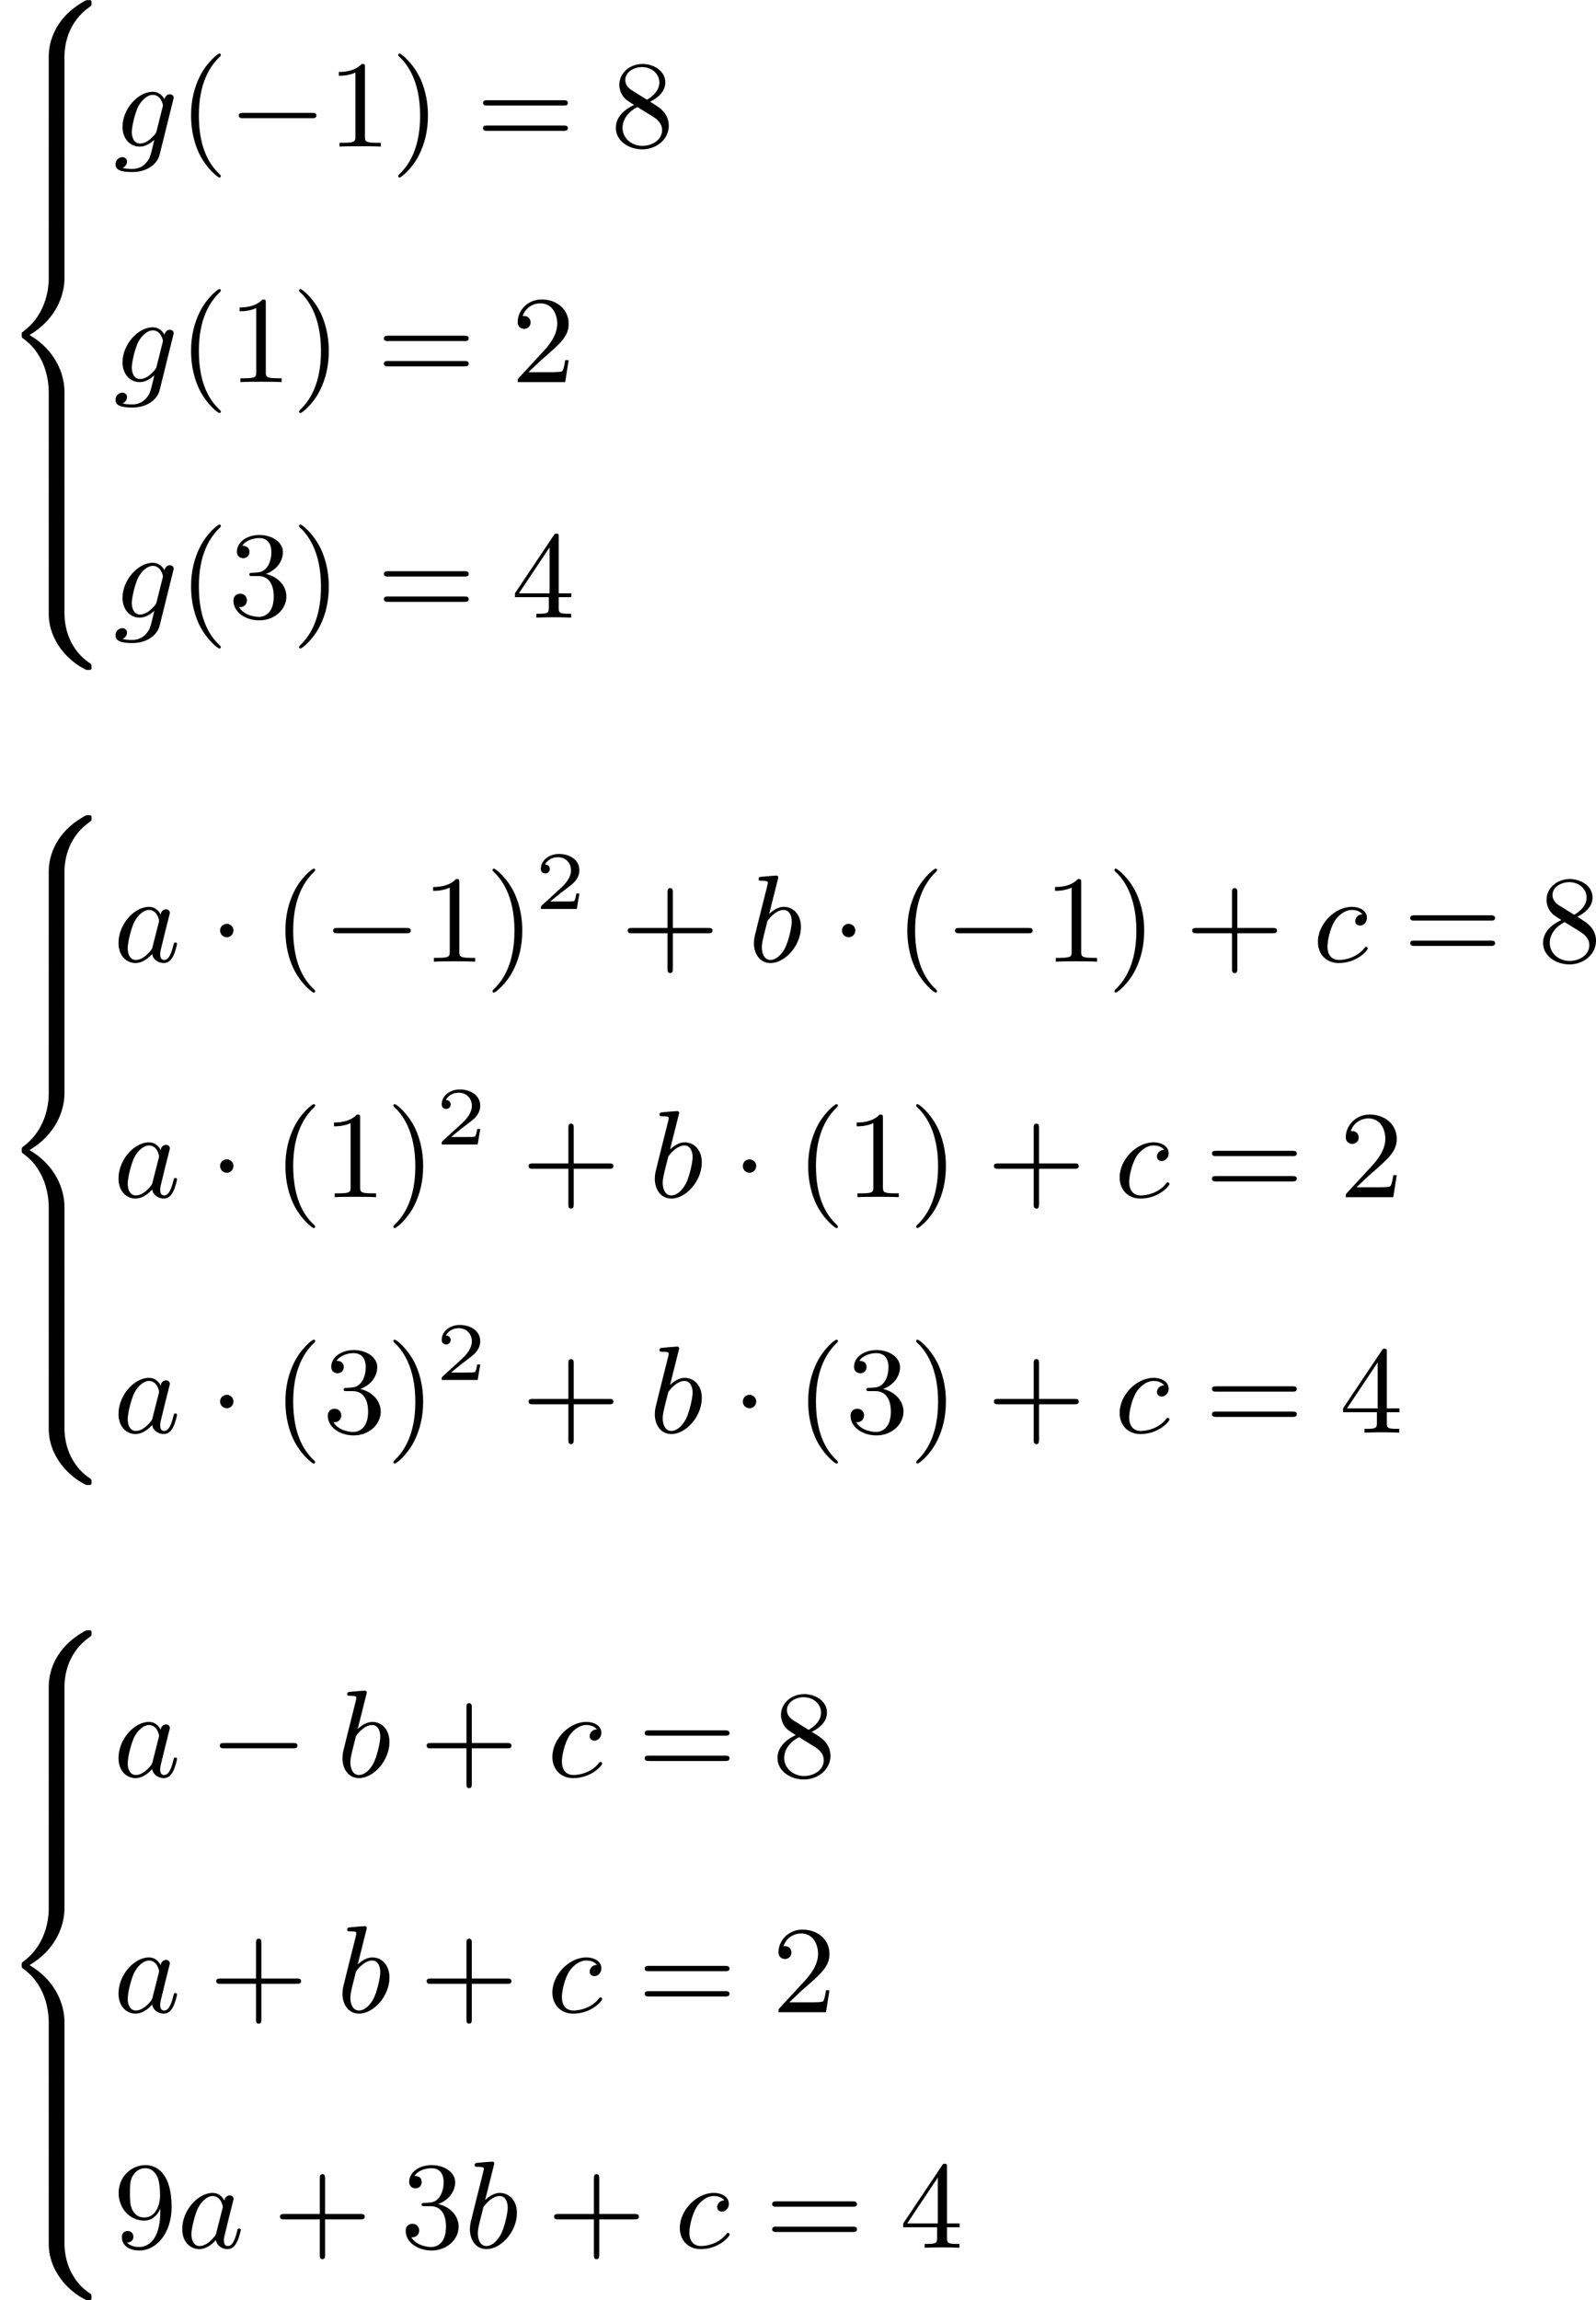 <?xml version='1.0' encoding='UTF-8'?>
<!-- This file was generated by dvisvgm 2.13.3 -->
<svg version='1.1' xmlns='http://www.w3.org/2000/svg' xmlns:xlink='http://www.w3.org/1999/xlink' width='230.775pt' height='332.416pt' viewBox='385.582 338.408 230.775 332.416'>
<defs>
<path id='g5-50' d='M3.216-1.118H2.995C2.983-1.034 2.923-.64 2.833-.574C2.792-.538 2.307-.538 2.224-.538H1.106L1.871-1.16C2.074-1.321 2.606-1.704 2.792-1.883C2.971-2.062 3.216-2.367 3.216-2.792C3.216-3.539 2.54-3.975 1.739-3.975C.968-3.975 .43-3.467 .43-2.905C.43-2.6 .687-2.564 .753-2.564C.903-2.564 1.076-2.672 1.076-2.887C1.076-3.019 .998-3.21 .735-3.21C.873-3.515 1.237-3.742 1.65-3.742C2.277-3.742 2.612-3.276 2.612-2.792C2.612-2.367 2.331-1.931 1.913-1.548L.496-.251C.436-.191 .43-.185 .43 0H3.031L3.216-1.118Z'/>
<path id='g2-0' d='M6.052-2.053C6.214-2.053 6.384-2.053 6.384-2.251C6.384-2.439 6.205-2.439 6.052-2.439H1.103C.95-2.439 .771-2.439 .771-2.251C.771-2.053 .941-2.053 1.103-2.053H6.052Z'/>
<path id='g2-1' d='M1.757-2.251C1.757-2.511 1.551-2.735 1.273-2.735S.789-2.511 .789-2.251S.995-1.766 1.273-1.766S1.757-1.991 1.757-2.251Z'/>
<path id='g7-40' d='M3.058 2.134C3.058 2.089 3.031 2.062 2.977 2C1.82 .941 1.47-.672 1.47-2.242C1.47-3.631 1.739-5.317 3.004-6.519C3.04-6.554 3.058-6.581 3.058-6.626C3.058-6.689 3.013-6.725 2.95-6.725C2.842-6.725 2.035-6.079 1.551-5.102C1.121-4.241 .906-3.318 .906-2.251C.906-1.605 .986-.583 1.479 .475C2.008 1.578 2.842 2.233 2.95 2.233C3.013 2.233 3.058 2.197 3.058 2.134Z'/>
<path id='g7-41' d='M2.672-2.251C2.672-2.986 2.564-3.972 2.098-4.967C1.569-6.07 .735-6.725 .628-6.725C.538-6.725 .52-6.653 .52-6.626C.52-6.581 .538-6.554 .601-6.492C1.121-6.025 2.107-4.806 2.107-2.251C2.107-.968 1.874 .816 .574 2.026C.556 2.053 .52 2.089 .52 2.134C.52 2.161 .538 2.233 .628 2.233C.735 2.233 1.542 1.587 2.026 .61C2.457-.251 2.672-1.175 2.672-2.251Z'/>
<path id='g7-43' d='M6.33-2.053C6.456-2.053 6.644-2.053 6.644-2.242C6.644-2.439 6.474-2.439 6.33-2.439H3.775V-5.003C3.775-5.147 3.775-5.317 3.578-5.317C3.389-5.317 3.389-5.129 3.389-5.003V-2.439H.825C.699-2.439 .511-2.439 .511-2.251C.511-2.053 .681-2.053 .825-2.053H3.389V.511C3.389 .655 3.389 .825 3.587 .825C3.775 .825 3.775 .637 3.775 .511V-2.053H6.33Z'/>
<path id='g7-49' d='M2.726-5.73C2.726-5.954 2.717-5.972 2.493-5.972C1.937-5.398 1.112-5.398 .834-5.398V-5.12C1.004-5.12 1.551-5.12 2.035-5.353V-.717C2.035-.386 2.008-.278 1.175-.278H.888V0C1.21-.027 2.008-.027 2.376-.027S3.551-.027 3.873 0V-.278H3.587C2.753-.278 2.726-.386 2.726-.717V-5.73Z'/>
<path id='g7-50' d='M4.142-1.587H3.891C3.873-1.47 3.802-.941 3.685-.798C3.631-.717 3.013-.717 2.833-.717H1.237L2.125-1.56C3.596-2.833 4.142-3.309 4.142-4.223C4.142-5.254 3.291-5.972 2.188-5.972C1.157-5.972 .457-5.156 .457-4.34C.457-3.891 .843-3.847 .924-3.847C1.121-3.847 1.39-3.99 1.39-4.313C1.39-4.582 1.201-4.779 .924-4.779C.879-4.779 .852-4.779 .816-4.77C1.031-5.407 1.605-5.694 2.089-5.694C3.004-5.694 3.318-4.842 3.318-4.223C3.318-3.309 2.627-2.564 2.197-2.098L.556-.323C.457-.224 .457-.206 .457 0H3.891L4.142-1.587Z'/>
<path id='g7-51' d='M2.735-3.156C3.569-3.47 3.963-4.125 3.963-4.743C3.963-5.434 3.201-5.972 2.268-5.972S.637-5.443 .637-4.761C.637-4.465 .834-4.295 1.094-4.295S1.542-4.483 1.542-4.743C1.542-5.057 1.327-5.192 1.022-5.192C1.255-5.568 1.802-5.747 2.242-5.747C2.986-5.747 3.129-5.156 3.129-4.734C3.129-4.465 3.075-4.035 2.851-3.694C2.573-3.291 2.26-3.273 2-3.255C1.775-3.237 1.757-3.237 1.686-3.237C1.605-3.228 1.533-3.219 1.533-3.12C1.533-3.004 1.605-3.004 1.757-3.004H2.179C2.959-3.004 3.3-2.376 3.3-1.524C3.3-.377 2.69-.054 2.233-.054C2.062-.054 1.193-.099 .789-.762C1.112-.717 1.363-.941 1.363-1.246C1.363-1.542 1.139-1.731 .879-1.731C.655-1.731 .386-1.596 .386-1.219C.386-.421 1.219 .197 2.26 .197C3.38 .197 4.214-.61 4.214-1.524C4.214-2.304 3.596-2.968 2.735-3.156Z'/>
<path id='g7-52' d='M.26-1.757V-1.479H2.708V-.708C2.708-.377 2.681-.278 2.008-.278H1.811V0C2.376-.027 3.004-.027 3.067-.027C3.111-.027 3.757-.027 4.322 0V-.278H4.125C3.452-.278 3.425-.377 3.425-.708V-1.479H4.34V-1.757H3.425V-5.828C3.425-6.007 3.425-6.07 3.255-6.07C3.147-6.07 3.138-6.061 3.058-5.936L.26-1.757ZM.547-1.757L2.762-5.075V-1.757H.547Z'/>
<path id='g7-56' d='M1.542-4.071C1.273-4.241 1.067-4.483 1.067-4.815C1.067-5.398 1.695-5.747 2.286-5.747C2.977-5.747 3.533-5.263 3.533-4.636S2.995-3.596 2.636-3.389L1.542-4.071ZM2.86-3.246C3.309-3.461 3.963-3.909 3.963-4.636C3.963-5.478 3.12-5.972 2.313-5.972C1.372-5.972 .637-5.299 .637-4.474C.637-4.133 .762-3.811 .977-3.551C1.13-3.38 1.184-3.344 1.704-3.013C.915-2.636 .386-2.089 .386-1.354C.386-.403 1.327 .197 2.295 .197C3.335 .197 4.214-.538 4.214-1.506C4.214-2.376 3.551-2.806 3.327-2.95C3.228-3.022 2.968-3.183 2.86-3.246ZM1.946-2.86L3.075-2.161C3.282-2.026 3.73-1.739 3.73-1.193C3.73-.484 3.013-.054 2.304-.054C1.524-.054 .87-.61 .87-1.354C.87-2 1.318-2.537 1.946-2.86Z'/>
<path id='g7-57' d='M3.398-2.824V-2.627C3.398-.439 2.403-.054 1.892-.054C1.686-.054 1.228-.09 .995-.386H1.031C1.103-.368 1.453-.439 1.453-.798C1.453-1.031 1.291-1.21 1.04-1.21S.619-1.049 .619-.78C.619-.188 1.094 .197 1.901 .197C3.058 .197 4.214-.986 4.214-2.95C4.214-5.38 3.138-5.972 2.331-5.972C1.3-5.972 .386-5.138 .386-3.963C.386-2.824 1.21-1.964 2.224-1.964C2.878-1.964 3.237-2.439 3.398-2.824ZM2.242-2.188C2.098-2.188 1.659-2.188 1.372-2.744C1.201-3.084 1.201-3.524 1.201-3.954S1.201-4.833 1.39-5.174C1.659-5.631 2.008-5.747 2.331-5.747C2.941-5.747 3.183-5.129 3.219-5.039C3.344-4.707 3.38-4.16 3.38-3.775C3.38-3.12 3.084-2.188 2.242-2.188Z'/>
<path id='g7-61' d='M6.348-2.968C6.474-2.968 6.644-2.968 6.644-3.156C6.644-3.353 6.447-3.353 6.312-3.353H.843C.708-3.353 .511-3.353 .511-3.156C.511-2.968 .69-2.968 .807-2.968H6.348ZM6.312-1.139C6.447-1.139 6.644-1.139 6.644-1.336C6.644-1.524 6.474-1.524 6.348-1.524H.807C.69-1.524 .511-1.524 .511-1.336C.511-1.139 .708-1.139 .843-1.139H6.312Z'/>
<path id='g4-97' d='M3.425-3.407C3.255-3.73 2.977-3.963 2.573-3.963C1.533-3.963 .377-2.726 .377-1.354C.377-.368 1.004 .099 1.605 .099C2.188 .099 2.663-.386 2.806-.556C2.905-.063 3.353 .099 3.64 .099C3.9 .099 4.125-.018 4.322-.395C4.483-.69 4.609-1.246 4.609-1.282C4.609-1.327 4.582-1.39 4.492-1.39C4.385-1.39 4.376-1.345 4.34-1.175C4.142-.395 3.945-.126 3.667-.126C3.443-.126 3.389-.341 3.389-.538C3.389-.708 3.434-.888 3.515-1.201L3.739-2.125C3.802-2.349 3.963-3.022 3.999-3.156C4.035-3.282 4.089-3.497 4.089-3.524C4.089-3.667 3.972-3.784 3.811-3.784C3.694-3.784 3.47-3.712 3.425-3.407ZM2.842-1.094C2.798-.924 2.798-.915 2.654-.744C2.331-.359 1.964-.126 1.632-.126C1.193-.126 1.04-.583 1.04-.968C1.04-1.408 1.3-2.439 1.515-2.869C1.802-3.407 2.215-3.739 2.573-3.739C3.174-3.739 3.309-3.022 3.309-2.959C3.309-2.914 3.291-2.86 3.282-2.824L2.842-1.094Z'/>
<path id='g4-98' d='M2.143-5.918C2.179-6.043 2.179-6.061 2.179-6.097C2.179-6.178 2.125-6.223 2.044-6.223C1.919-6.223 1.13-6.151 .95-6.133C.861-6.124 .762-6.115 .762-5.963C.762-5.846 .861-5.846 1.004-5.846C1.426-5.846 1.426-5.783 1.426-5.703C1.426-5.649 1.426-5.631 1.363-5.389L.888-3.497C.762-2.995 .646-2.537 .547-2.116C.484-1.892 .421-1.623 .421-1.336C.421-.565 .852 .099 1.623 .099C2.672 .099 3.82-1.166 3.82-2.511C3.82-3.425 3.255-3.963 2.582-3.963C2.125-3.963 1.731-3.649 1.524-3.452L2.143-5.918ZM1.399-2.941C1.65-3.3 2.107-3.739 2.564-3.739C2.986-3.739 3.156-3.318 3.156-2.896C3.156-2.493 2.905-1.381 2.627-.906C2.295-.332 1.901-.126 1.623-.126C1.175-.126 .995-.574 .995-1.031C.995-1.345 1.058-1.587 1.264-2.403L1.399-2.941Z'/>
<path id='g4-99' d='M3.604-3.425C3.264-3.416 3.084-3.156 3.084-2.932C3.084-2.672 3.318-2.609 3.425-2.609C3.604-2.609 3.927-2.762 3.927-3.183C3.927-3.658 3.452-3.963 2.833-3.963C1.614-3.963 .386-2.726 .386-1.435C.386-.538 .986 .099 1.892 .099C3.237 .099 3.99-.834 3.99-.95C3.99-1.004 3.927-1.076 3.865-1.076C3.82-1.076 3.811-1.067 3.73-.968C3.192-.305 2.376-.126 1.91-.126C1.408-.126 1.076-.457 1.076-1.103C1.076-1.488 1.246-2.376 1.605-2.95C1.811-3.273 2.277-3.739 2.842-3.739C3.013-3.739 3.389-3.703 3.604-3.425Z'/>
<path id='g4-103' d='M4.367-3.524C4.367-3.667 4.25-3.784 4.089-3.784C3.936-3.784 3.748-3.676 3.703-3.425C3.506-3.766 3.219-3.963 2.851-3.963C1.766-3.963 .664-2.69 .664-1.435C.664-.592 1.193 0 1.91 0C2.313 0 2.672-.224 2.968-.493C2.851 0 2.708 .601 2.636 .762C2.591 .861 2.268 1.614 1.363 1.614C1.184 1.614 .897 1.605 .672 1.542C.843 1.47 .995 1.273 .995 1.085C.995 .888 .843 .762 .655 .762C.448 .762 .161 .924 .161 1.291C.161 1.731 .664 1.838 1.381 1.838C2.537 1.838 3.201 1.175 3.344 .601L4.367-3.524ZM3.138-1.166C3.102-1.004 3.093-.986 2.95-.816C2.493-.296 2.116-.224 1.937-.224C1.497-.224 1.336-.655 1.336-1.058C1.336-1.408 1.551-2.412 1.82-2.932C2.053-3.353 2.448-3.739 2.86-3.739C3.434-3.739 3.587-3.058 3.587-2.977C3.587-2.959 3.569-2.887 3.56-2.842L3.138-1.166Z'/>
<path id='g0-56' d='M4.663 4.071C4.663 3.165 4.958 1.569 6.465 .511C6.59 .421 6.599 .412 6.608 .386S6.617 .332 6.617 .233C6.617 .018 6.617 .009 6.393 .009C6.232 .009 6.214 .009 5.999 .143C4.116 1.228 3.524 2.86 3.524 4.071V7.917C3.524 8.159 3.533 8.168 3.775 8.168H4.411C4.654 8.168 4.663 8.159 4.663 7.917V4.071Z'/>
<path id='g0-58' d='M4.663 .152C4.663-.09 4.654-.099 4.411-.099H3.775C3.533-.099 3.524-.09 3.524 .152V3.999C3.524 5.945 4.932 7.442 6.223 8.052C6.259 8.061 6.285 8.061 6.393 8.061C6.617 8.061 6.617 8.052 6.617 7.837C6.617 7.675 6.608 7.666 6.536 7.603C6.124 7.326 5.577 6.913 5.111 5.981C4.788 5.326 4.663 4.582 4.663 3.999V.152Z'/>
<path id='g0-60' d='M4.663 12.203C4.663 10.912 4.035 9.191 2.134 8.07C4.035 6.94 4.663 5.227 4.663 3.936V.152C4.663-.09 4.654-.099 4.411-.099H3.775C3.533-.099 3.524-.09 3.524 .152V3.945C3.524 4.313 3.524 6.465 1.65 7.837C1.578 7.899 1.569 7.908 1.569 8.07S1.578 8.24 1.632 8.294C2.17 8.688 2.537 9.056 2.914 9.737C3.362 10.527 3.524 11.486 3.524 12.194V15.987C3.524 16.229 3.533 16.238 3.775 16.238H4.411C4.654 16.238 4.663 16.229 4.663 15.987V12.203Z'/>
<path id='g0-62' d='M4.663 .152C4.663-.09 4.654-.099 4.411-.099H3.775C3.533-.099 3.524-.09 3.524 .152V2.537C3.524 2.78 3.533 2.789 3.775 2.789H4.411C4.654 2.789 4.663 2.78 4.663 2.537V.152Z'/>
</defs>
<g id='page5' transform='matrix(2 0 0 2 0 0)'>
<use x='192.791' y='169.204' xlink:href='#g0-56'/>
<use x='192.791' y='177.274' xlink:href='#g0-62'/>
<use x='192.791' y='179.964' xlink:href='#g0-62'/>
<use x='192.791' y='182.653' xlink:href='#g0-62'/>
<use x='192.791' y='185.343' xlink:href='#g0-60'/>
<use x='192.791' y='201.483' xlink:href='#g0-62'/>
<use x='192.791' y='204.173' xlink:href='#g0-62'/>
<use x='192.791' y='206.863' xlink:href='#g0-62'/>
<use x='192.791' y='209.553' xlink:href='#g0-58'/>
<use x='200.983' y='179.799' xlink:href='#g4-103'/>
<use x='205.699' y='179.799' xlink:href='#g7-40'/>
<use x='209.282' y='179.799' xlink:href='#g2-0'/>
<use x='216.45' y='179.799' xlink:href='#g7-49'/>
<use x='221.058' y='179.799' xlink:href='#g7-41'/>
<use x='227.201' y='179.799' xlink:href='#g7-61'/>
<use x='236.929' y='179.799' xlink:href='#g7-56'/>
<use x='200.983' y='196.817' xlink:href='#g4-103'/>
<use x='205.699' y='196.817' xlink:href='#g7-40'/>
<use x='209.282' y='196.817' xlink:href='#g7-49'/>
<use x='213.89' y='196.817' xlink:href='#g7-41'/>
<use x='220.034' y='196.817' xlink:href='#g7-61'/>
<use x='229.761' y='196.817' xlink:href='#g7-50'/>
<use x='200.983' y='213.835' xlink:href='#g4-103'/>
<use x='205.699' y='213.835' xlink:href='#g7-40'/>
<use x='209.282' y='213.835' xlink:href='#g7-51'/>
<use x='213.89' y='213.835' xlink:href='#g7-41'/>
<use x='220.034' y='213.835' xlink:href='#g7-61'/>
<use x='229.761' y='213.835' xlink:href='#g7-52'/>
<use x='192.791' y='228.103' xlink:href='#g0-56'/>
<use x='192.791' y='236.173' xlink:href='#g0-62'/>
<use x='192.791' y='238.863' xlink:href='#g0-62'/>
<use x='192.791' y='241.552' xlink:href='#g0-62'/>
<use x='192.791' y='244.242' xlink:href='#g0-60'/>
<use x='192.791' y='260.382' xlink:href='#g0-62'/>
<use x='192.791' y='263.072' xlink:href='#g0-62'/>
<use x='192.791' y='265.762' xlink:href='#g0-62'/>
<use x='192.791' y='268.452' xlink:href='#g0-58'/>
<use x='200.983' y='238.698' xlink:href='#g4-97'/>
<use x='207.913' y='238.698' xlink:href='#g2-1'/>
<use x='212.52' y='238.698' xlink:href='#g7-40'/>
<use x='216.104' y='238.698' xlink:href='#g2-0'/>
<use x='223.272' y='238.698' xlink:href='#g7-49'/>
<use x='227.879' y='238.698' xlink:href='#g7-41'/>
<use x='231.463' y='234.889' xlink:href='#g5-50'/>
<use x='237.662' y='238.698' xlink:href='#g7-43'/>
<use x='246.877' y='238.698' xlink:href='#g4-98'/>
<use x='252.874' y='238.698' xlink:href='#g2-1'/>
<use x='257.482' y='238.698' xlink:href='#g7-40'/>
<use x='261.066' y='238.698' xlink:href='#g2-0'/>
<use x='268.233' y='238.698' xlink:href='#g7-49'/>
<use x='272.841' y='238.698' xlink:href='#g7-41'/>
<use x='278.472' y='238.698' xlink:href='#g7-43'/>
<use x='287.688' y='238.698' xlink:href='#g4-99'/>
<use x='294.237' y='238.698' xlink:href='#g7-61'/>
<use x='303.965' y='238.698' xlink:href='#g7-56'/>
<use x='200.983' y='255.716' xlink:href='#g4-97'/>
<use x='207.913' y='255.716' xlink:href='#g2-1'/>
<use x='212.52' y='255.716' xlink:href='#g7-40'/>
<use x='216.104' y='255.716' xlink:href='#g7-49'/>
<use x='220.712' y='255.716' xlink:href='#g7-41'/>
<use x='224.295' y='251.907' xlink:href='#g5-50'/>
<use x='230.494' y='255.716' xlink:href='#g7-43'/>
<use x='239.71' y='255.716' xlink:href='#g4-98'/>
<use x='245.707' y='255.716' xlink:href='#g2-1'/>
<use x='250.314' y='255.716' xlink:href='#g7-40'/>
<use x='253.898' y='255.716' xlink:href='#g7-49'/>
<use x='258.506' y='255.716' xlink:href='#g7-41'/>
<use x='264.137' y='255.716' xlink:href='#g7-43'/>
<use x='273.353' y='255.716' xlink:href='#g4-99'/>
<use x='279.902' y='255.716' xlink:href='#g7-61'/>
<use x='289.63' y='255.716' xlink:href='#g7-50'/>
<use x='200.983' y='272.734' xlink:href='#g4-97'/>
<use x='207.913' y='272.734' xlink:href='#g2-1'/>
<use x='212.52' y='272.734' xlink:href='#g7-40'/>
<use x='216.104' y='272.734' xlink:href='#g7-51'/>
<use x='220.712' y='272.734' xlink:href='#g7-41'/>
<use x='224.295' y='268.925' xlink:href='#g5-50'/>
<use x='230.494' y='272.734' xlink:href='#g7-43'/>
<use x='239.71' y='272.734' xlink:href='#g4-98'/>
<use x='245.707' y='272.734' xlink:href='#g2-1'/>
<use x='250.314' y='272.734' xlink:href='#g7-40'/>
<use x='253.898' y='272.734' xlink:href='#g7-51'/>
<use x='258.506' y='272.734' xlink:href='#g7-41'/>
<use x='264.137' y='272.734' xlink:href='#g7-43'/>
<use x='273.353' y='272.734' xlink:href='#g4-99'/>
<use x='279.902' y='272.734' xlink:href='#g7-61'/>
<use x='289.63' y='272.734' xlink:href='#g7-52'/>
<use x='192.791' y='287.002' xlink:href='#g0-56'/>
<use x='192.791' y='295.072' xlink:href='#g0-62'/>
<use x='192.791' y='297.762' xlink:href='#g0-62'/>
<use x='192.791' y='300.451' xlink:href='#g0-62'/>
<use x='192.791' y='303.141' xlink:href='#g0-60'/>
<use x='192.791' y='319.281' xlink:href='#g0-62'/>
<use x='192.791' y='321.971' xlink:href='#g0-62'/>
<use x='192.791' y='324.661' xlink:href='#g0-62'/>
<use x='192.791' y='327.351' xlink:href='#g0-58'/>
<use x='200.983' y='297.597' xlink:href='#g4-97'/>
<use x='207.913' y='297.597' xlink:href='#g2-0'/>
<use x='217.128' y='297.597' xlink:href='#g4-98'/>
<use x='223.125' y='297.597' xlink:href='#g7-43'/>
<use x='232.34' y='297.597' xlink:href='#g4-99'/>
<use x='238.89' y='297.597' xlink:href='#g7-61'/>
<use x='248.617' y='297.597' xlink:href='#g7-56'/>
<use x='200.983' y='314.615' xlink:href='#g4-97'/>
<use x='207.913' y='314.615' xlink:href='#g7-43'/>
<use x='217.128' y='314.615' xlink:href='#g4-98'/>
<use x='223.125' y='314.615' xlink:href='#g7-43'/>
<use x='232.34' y='314.615' xlink:href='#g4-99'/>
<use x='238.89' y='314.615' xlink:href='#g7-61'/>
<use x='248.617' y='314.615' xlink:href='#g7-50'/>
<use x='200.983' y='331.633' xlink:href='#g7-57'/>
<use x='205.59' y='331.633' xlink:href='#g4-97'/>
<use x='212.52' y='331.633' xlink:href='#g7-43'/>
<use x='221.736' y='331.633' xlink:href='#g7-51'/>
<use x='226.343' y='331.633' xlink:href='#g4-98'/>
<use x='232.34' y='331.633' xlink:href='#g7-43'/>
<use x='241.556' y='331.633' xlink:href='#g4-99'/>
<use x='248.105' y='331.633' xlink:href='#g7-61'/>
<use x='257.832' y='331.633' xlink:href='#g7-52'/>
</g>
</svg>